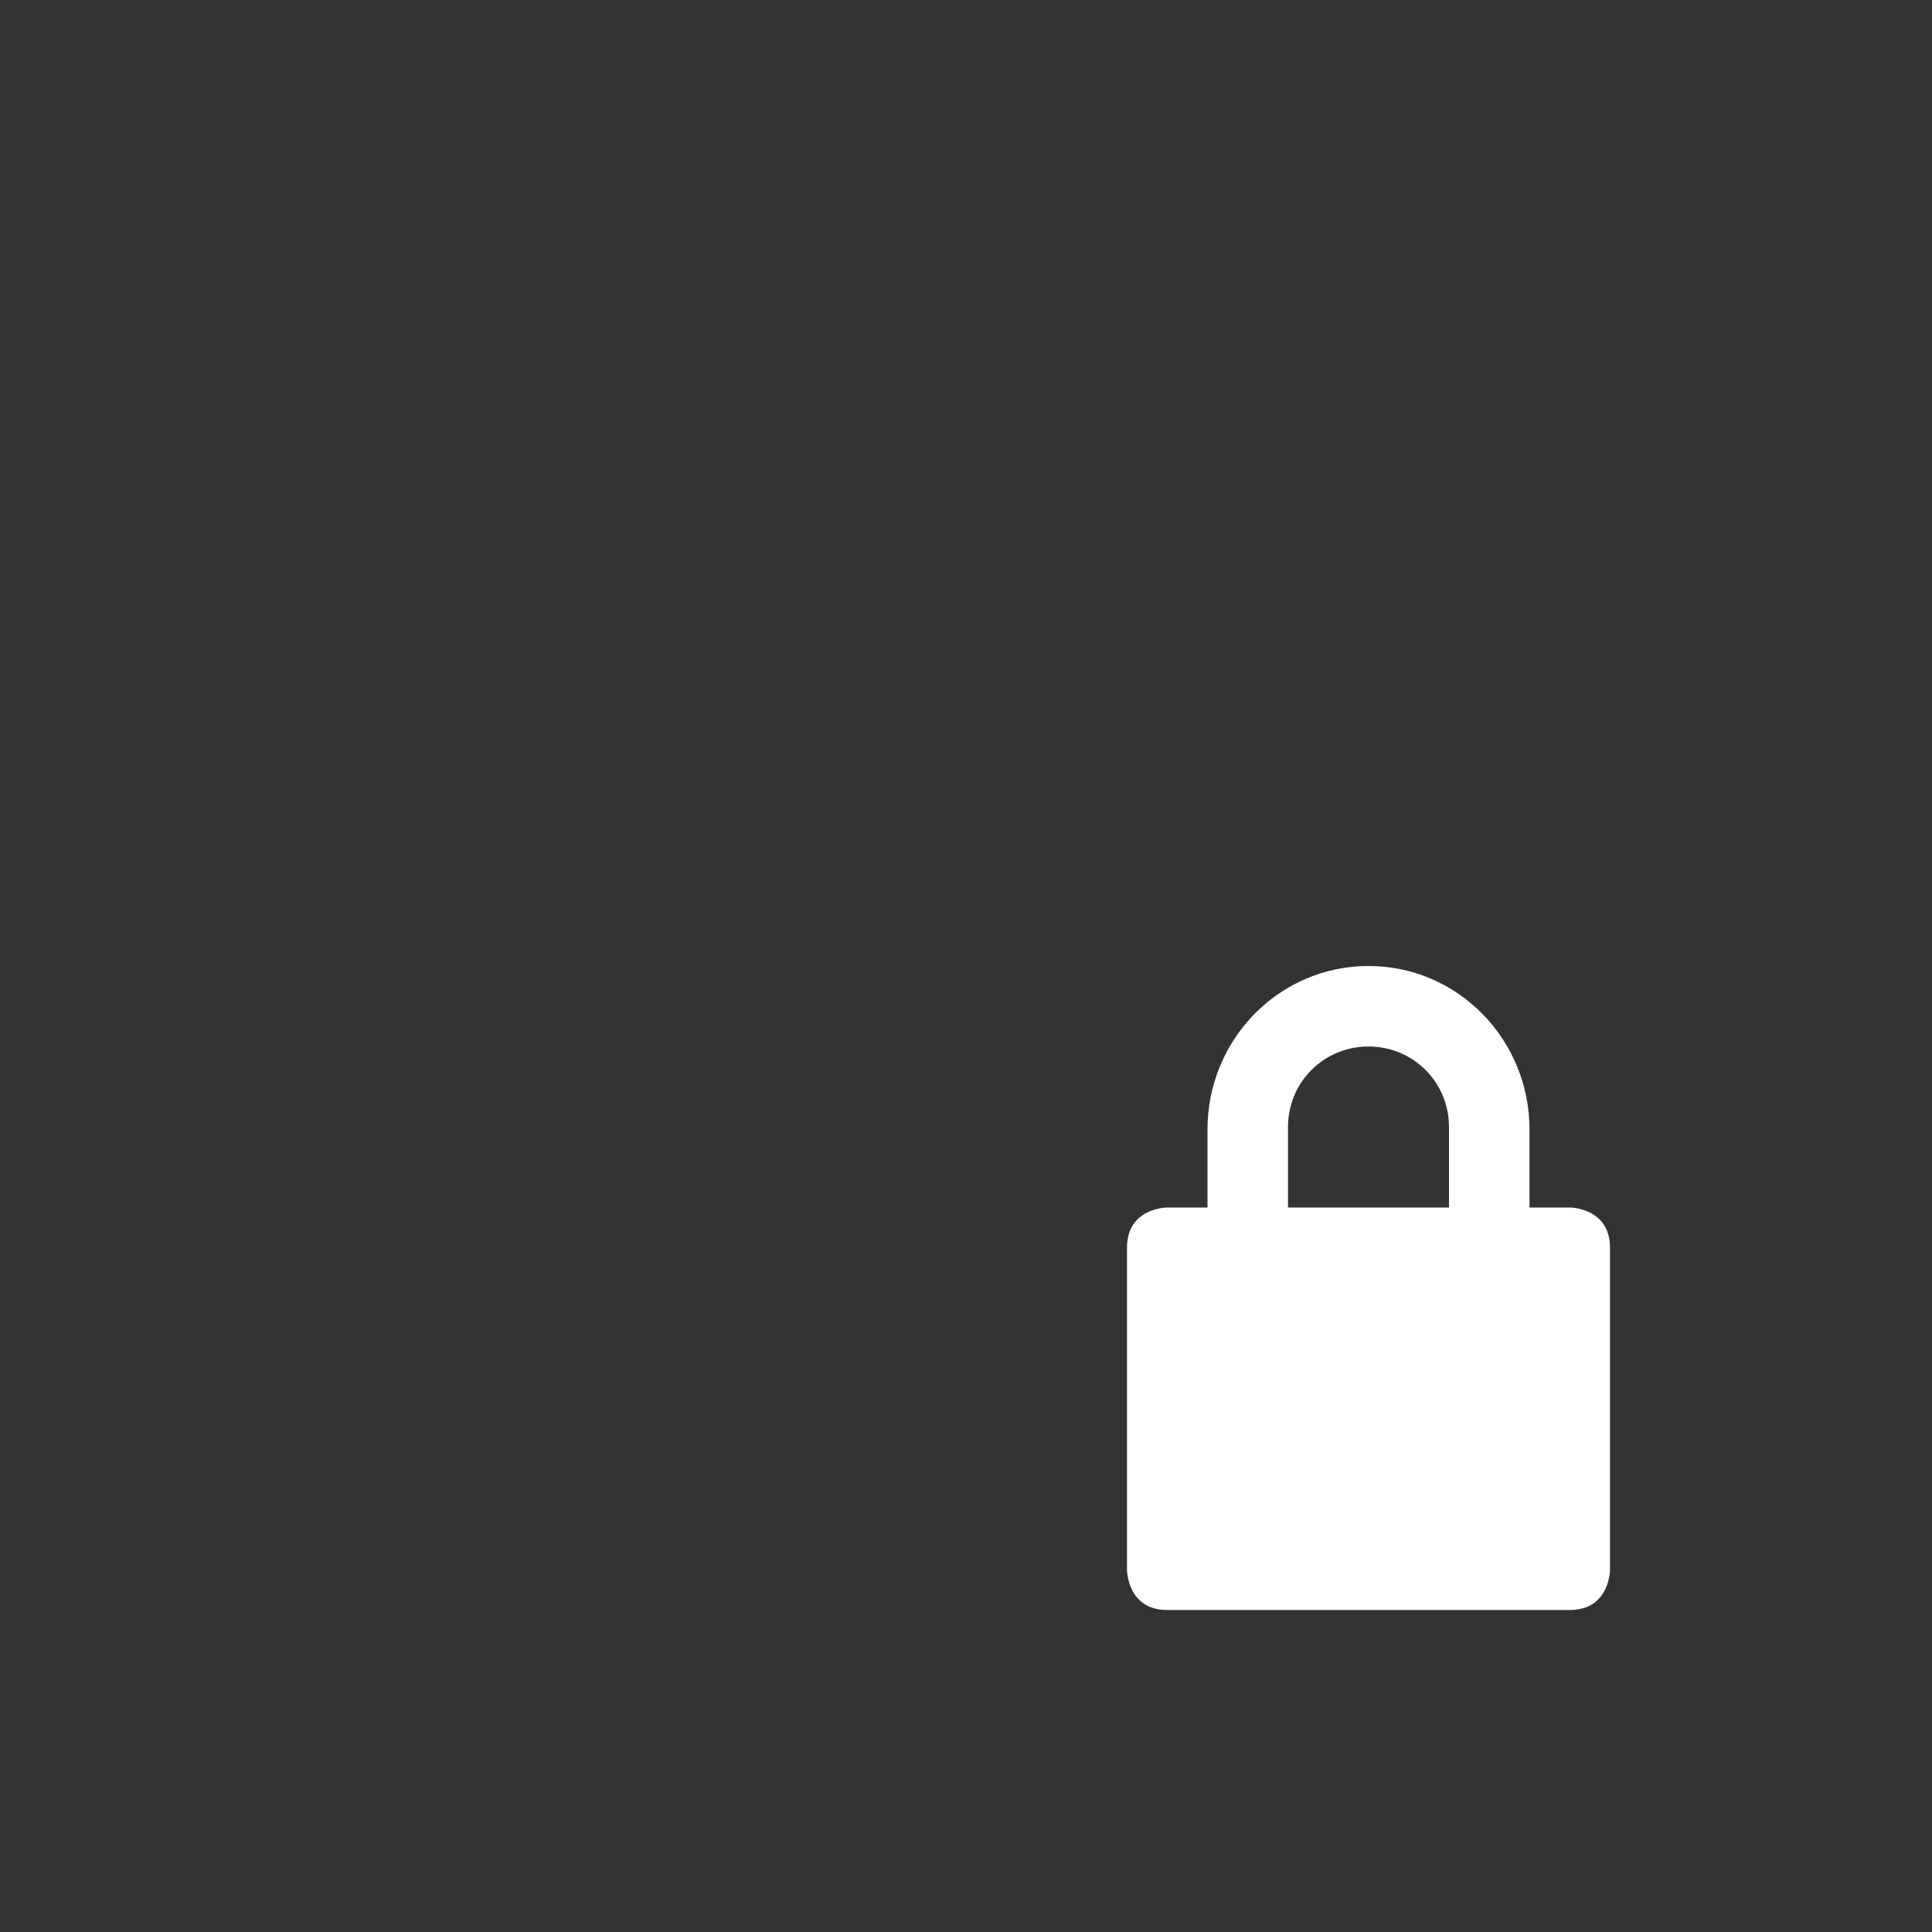 <svg height='24' width='24' xmlns='http://www.w3.org/2000/svg'>
    <rect width="100%" height="100%" fill="#333333" stroke="none"/>
    <g transform='translate(-793 95)'>
        
        <path d='M810-83c-1.108 0-2 .91-2 2.031V-80h-.5s-.5 0-.5.5v4s0 .5.5.5h5c.5 0 .5-.5.5-.5v-4c0-.5-.5-.5-.5-.5h-.5v-.969c0-1.12-.892-2.031-2-2.031zm0 1c.554 0 1 .442 1 1v1h-2v-1c0-.558.446-1 1-1z' fill='#ffffff'/>
    </g>
</svg>
